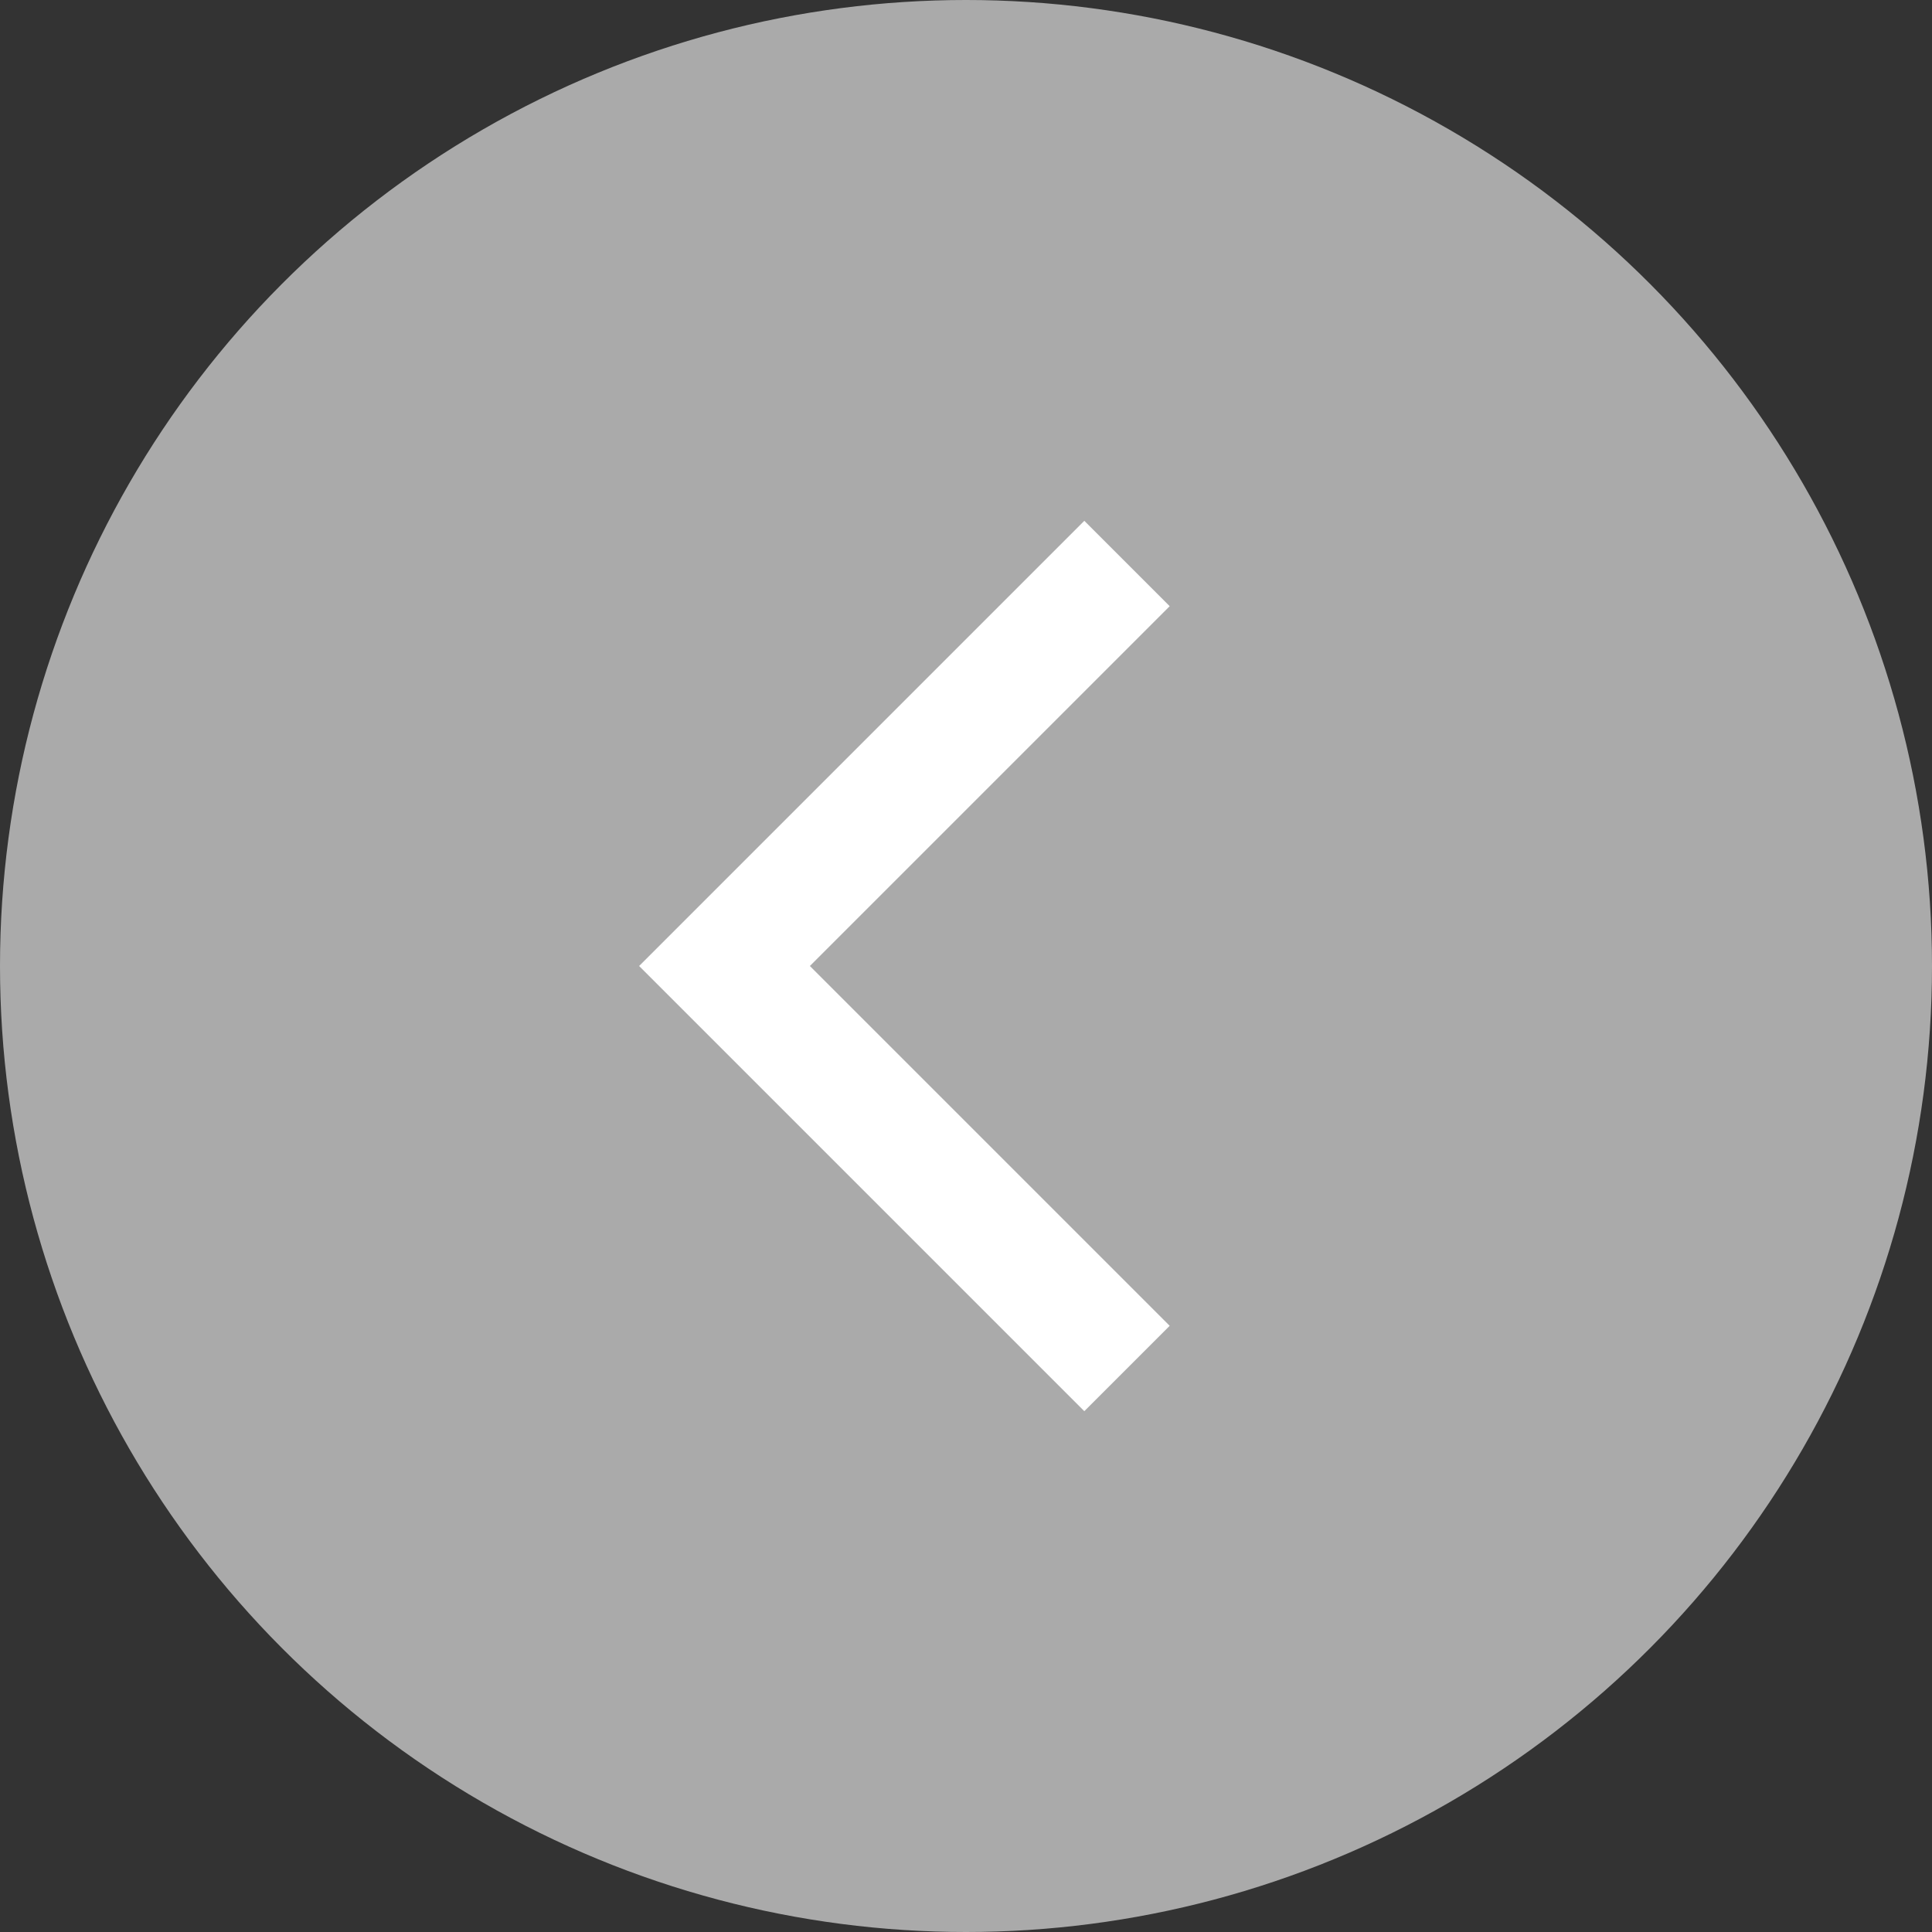 <svg xmlns="http://www.w3.org/2000/svg" width="24" height="24" viewBox="0 0 24 24"><rect x="0" y="0" width="24" height="24" fill="#333333" stroke="none"/><g transform="translate(-536 -1280)"><g transform="translate(566 1310) rotate(180)"><circle cx="12" cy="12" r="12" transform="translate(6 6)" fill="#aaa"/><g transform="translate(12.5 11.5)"><path d="M7637.291,4986.014l5,5-5,5" transform="translate(-7633.791 -4984.514)" fill="none" stroke="#fff" stroke-width="1.5"/></g></g></g></svg>